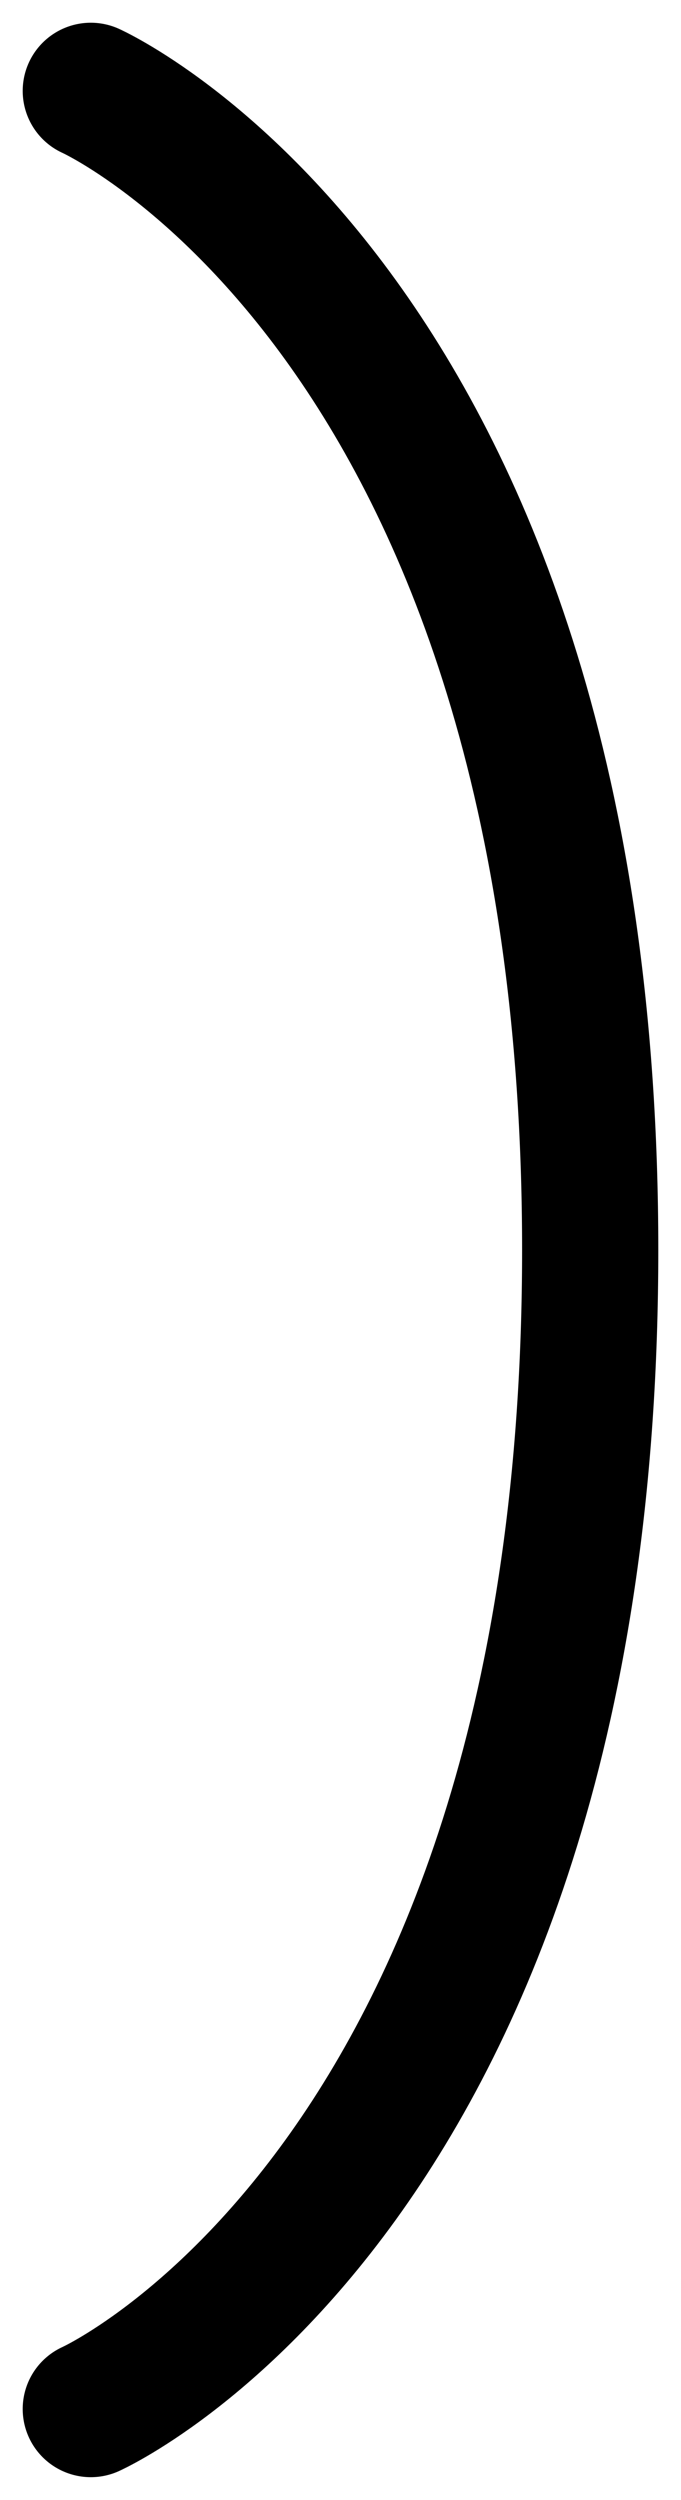 <?xml version="1.0" encoding="UTF-8"?> <svg xmlns="http://www.w3.org/2000/svg" width="15" height="55" viewBox="0 0 15 55" fill="none"> <path d="M2 2C2 2 13 6.935 13 27.5C13 48.065 2 53 2 53" stroke="black" stroke-width="3" stroke-linecap="round" stroke-linejoin="round"></path> </svg> 